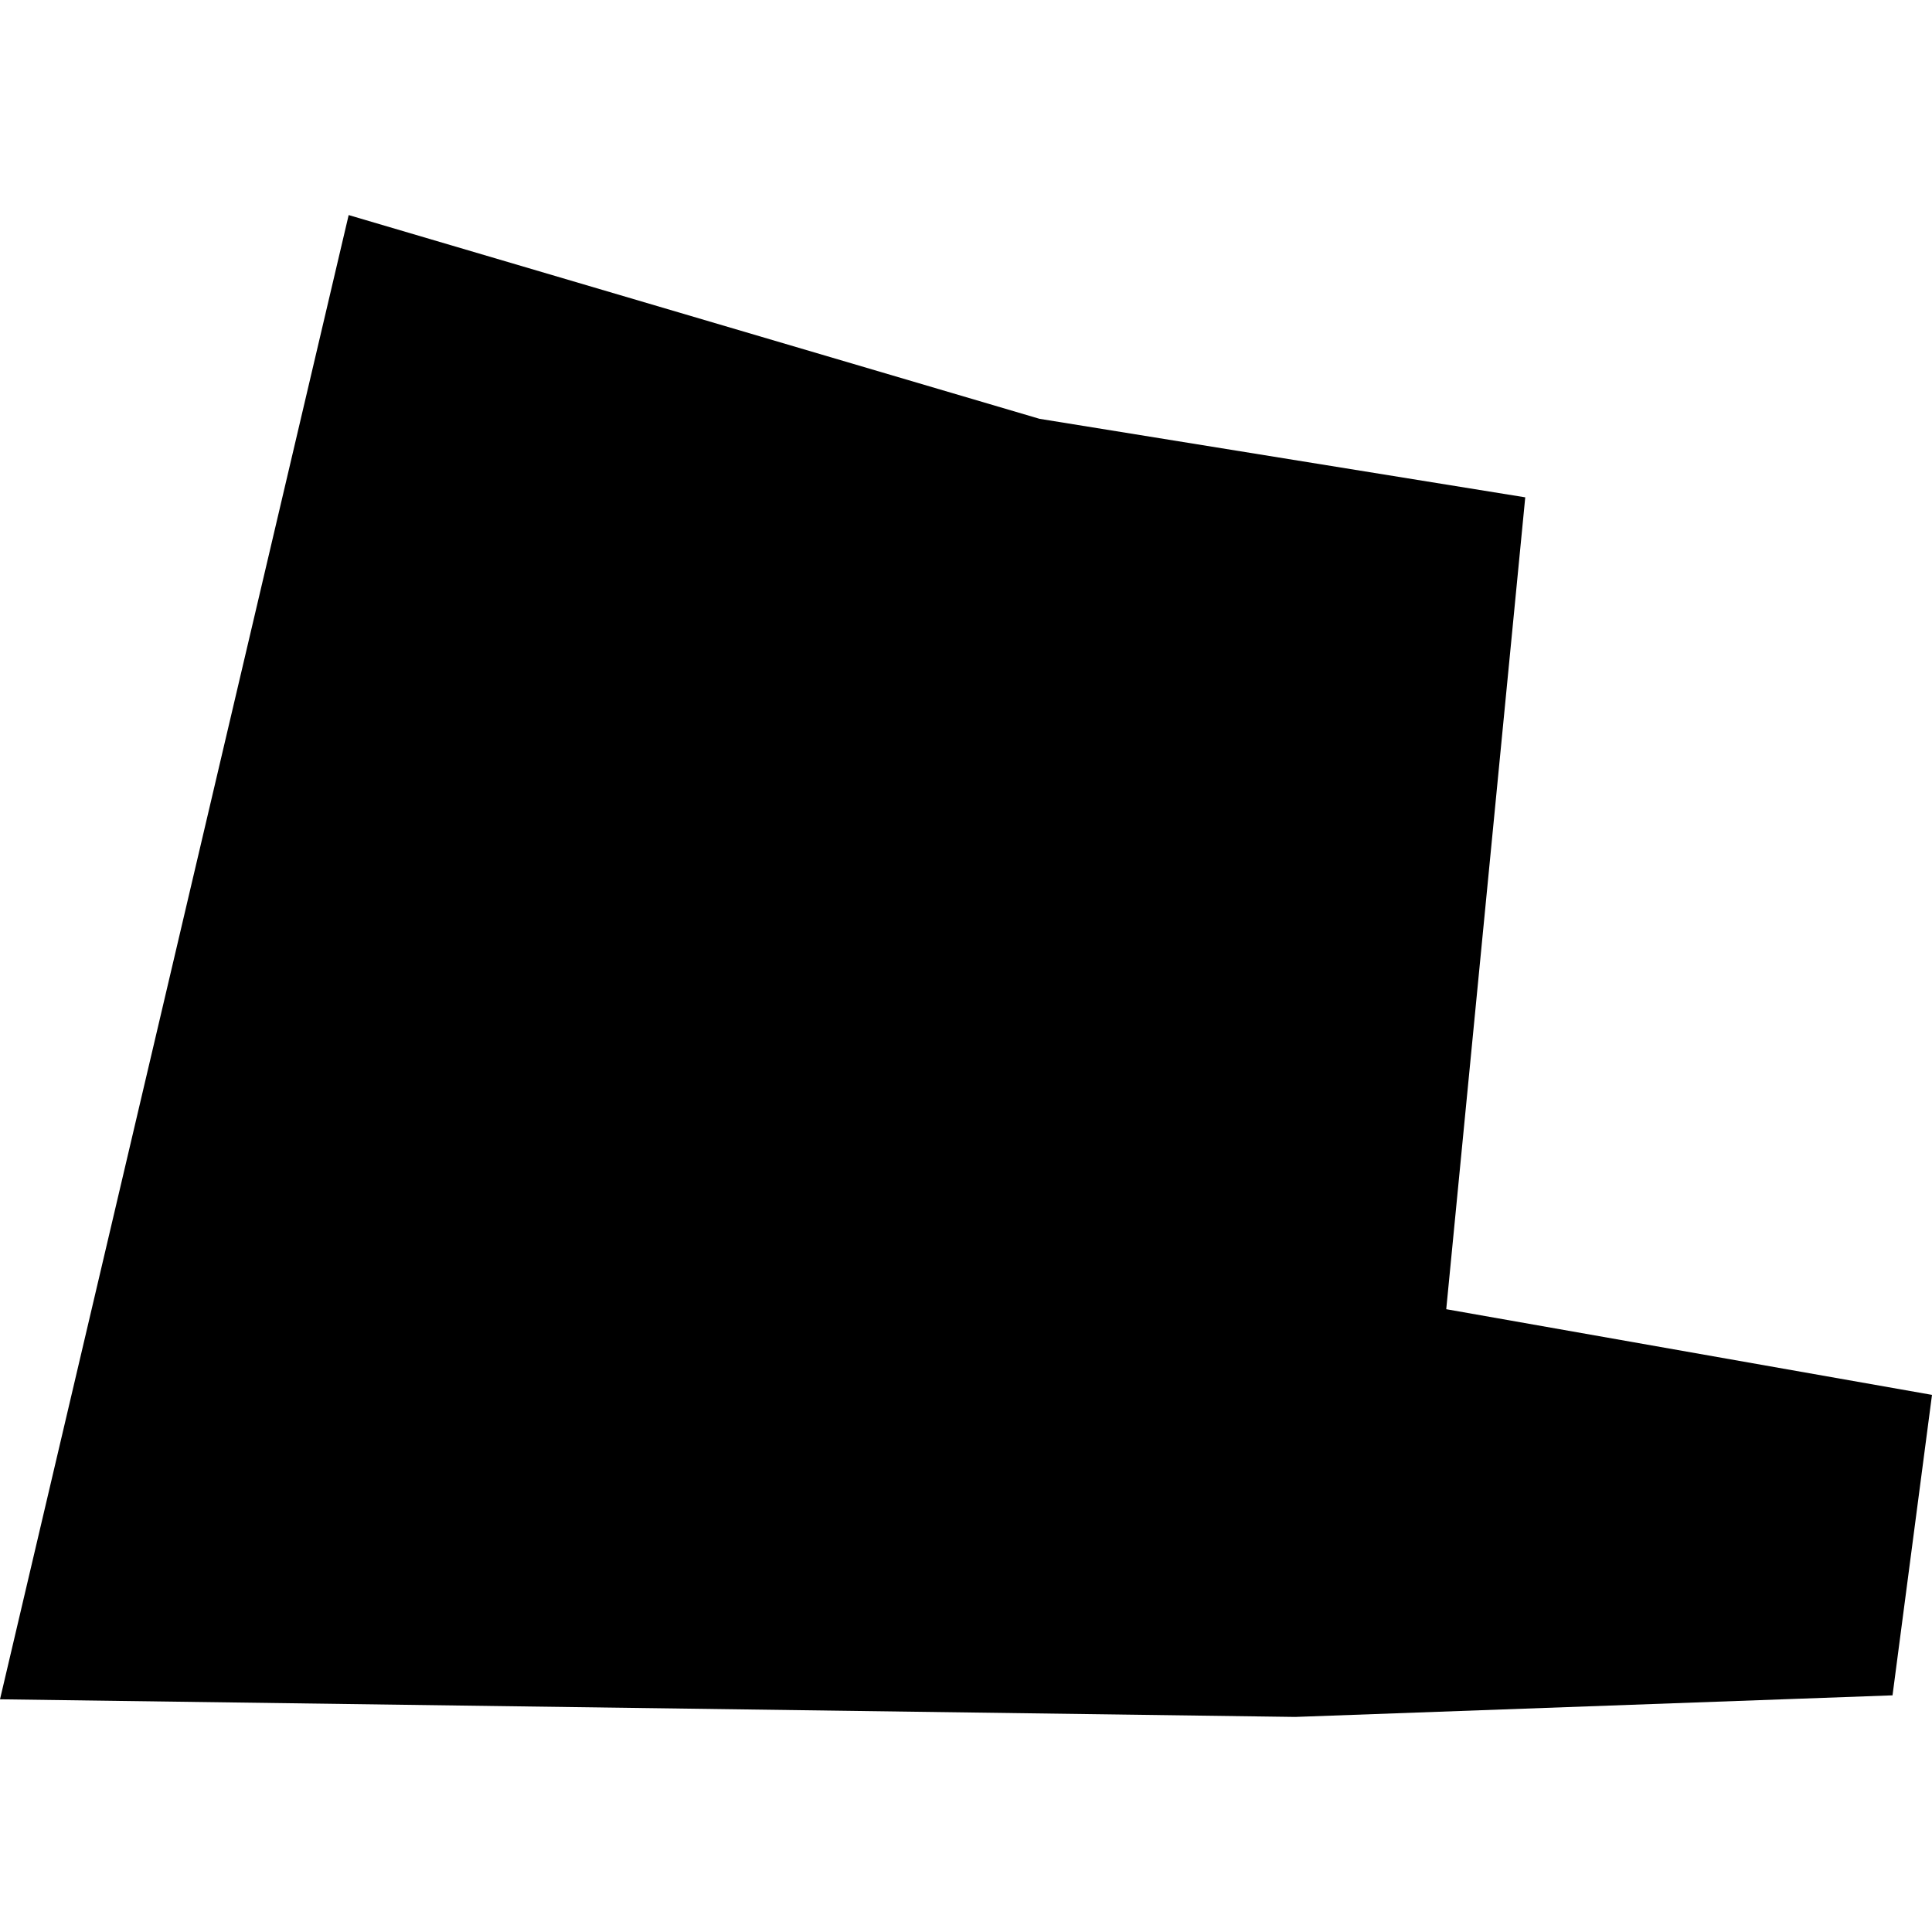 <?xml version="1.0" encoding="utf-8" standalone="no"?>
<!DOCTYPE svg PUBLIC "-//W3C//DTD SVG 1.1//EN"
  "http://www.w3.org/Graphics/SVG/1.1/DTD/svg11.dtd">
<!-- Created with matplotlib (https://matplotlib.org/) -->
<svg height="288pt" version="1.1" viewBox="0 0 288 288" width="288pt" xmlns="http://www.w3.org/2000/svg" xmlns:xlink="http://www.w3.org/1999/xlink">
 <defs>
  <style type="text/css">
*{stroke-linecap:butt;stroke-linejoin:round;}
  </style>
 </defs>
 <g id="figure_1">
  <g id="patch_1">
   <path d="M 0 288 
L 288 288 
L 288 0 
L 0 0 
z
" style="fill:none;opacity:0;"/>
  </g>
  <g id="axes_1">
   <g id="PatchCollection_1">
    <path clip-path="url(#pc3dc6e42d6)" d="M 51.975 32.06 
L 154.956 62.431 
L 227.366 74.137 
L 215.589 195.161 
L 288 207.932 
L 282.115 252.722 
L 193.084 255.94 
L 0 253.312 
L 51.975 32.06 
"/>
    <path clip-path="url(#pc3dc6e42d6)" d="M 29.721 198.051 
L 20.848 233.314 
L 110.033 238.861 
L 114.362 214.891 
L 29.721 198.051 
"/>
   </g>
  </g>
 </g>
 <defs>
  <clipPath id="pc3dc6e42d6">
   <rect height="223.879" width="288" x="0" y="32.06"/>
  </clipPath>
 </defs>
</svg>
